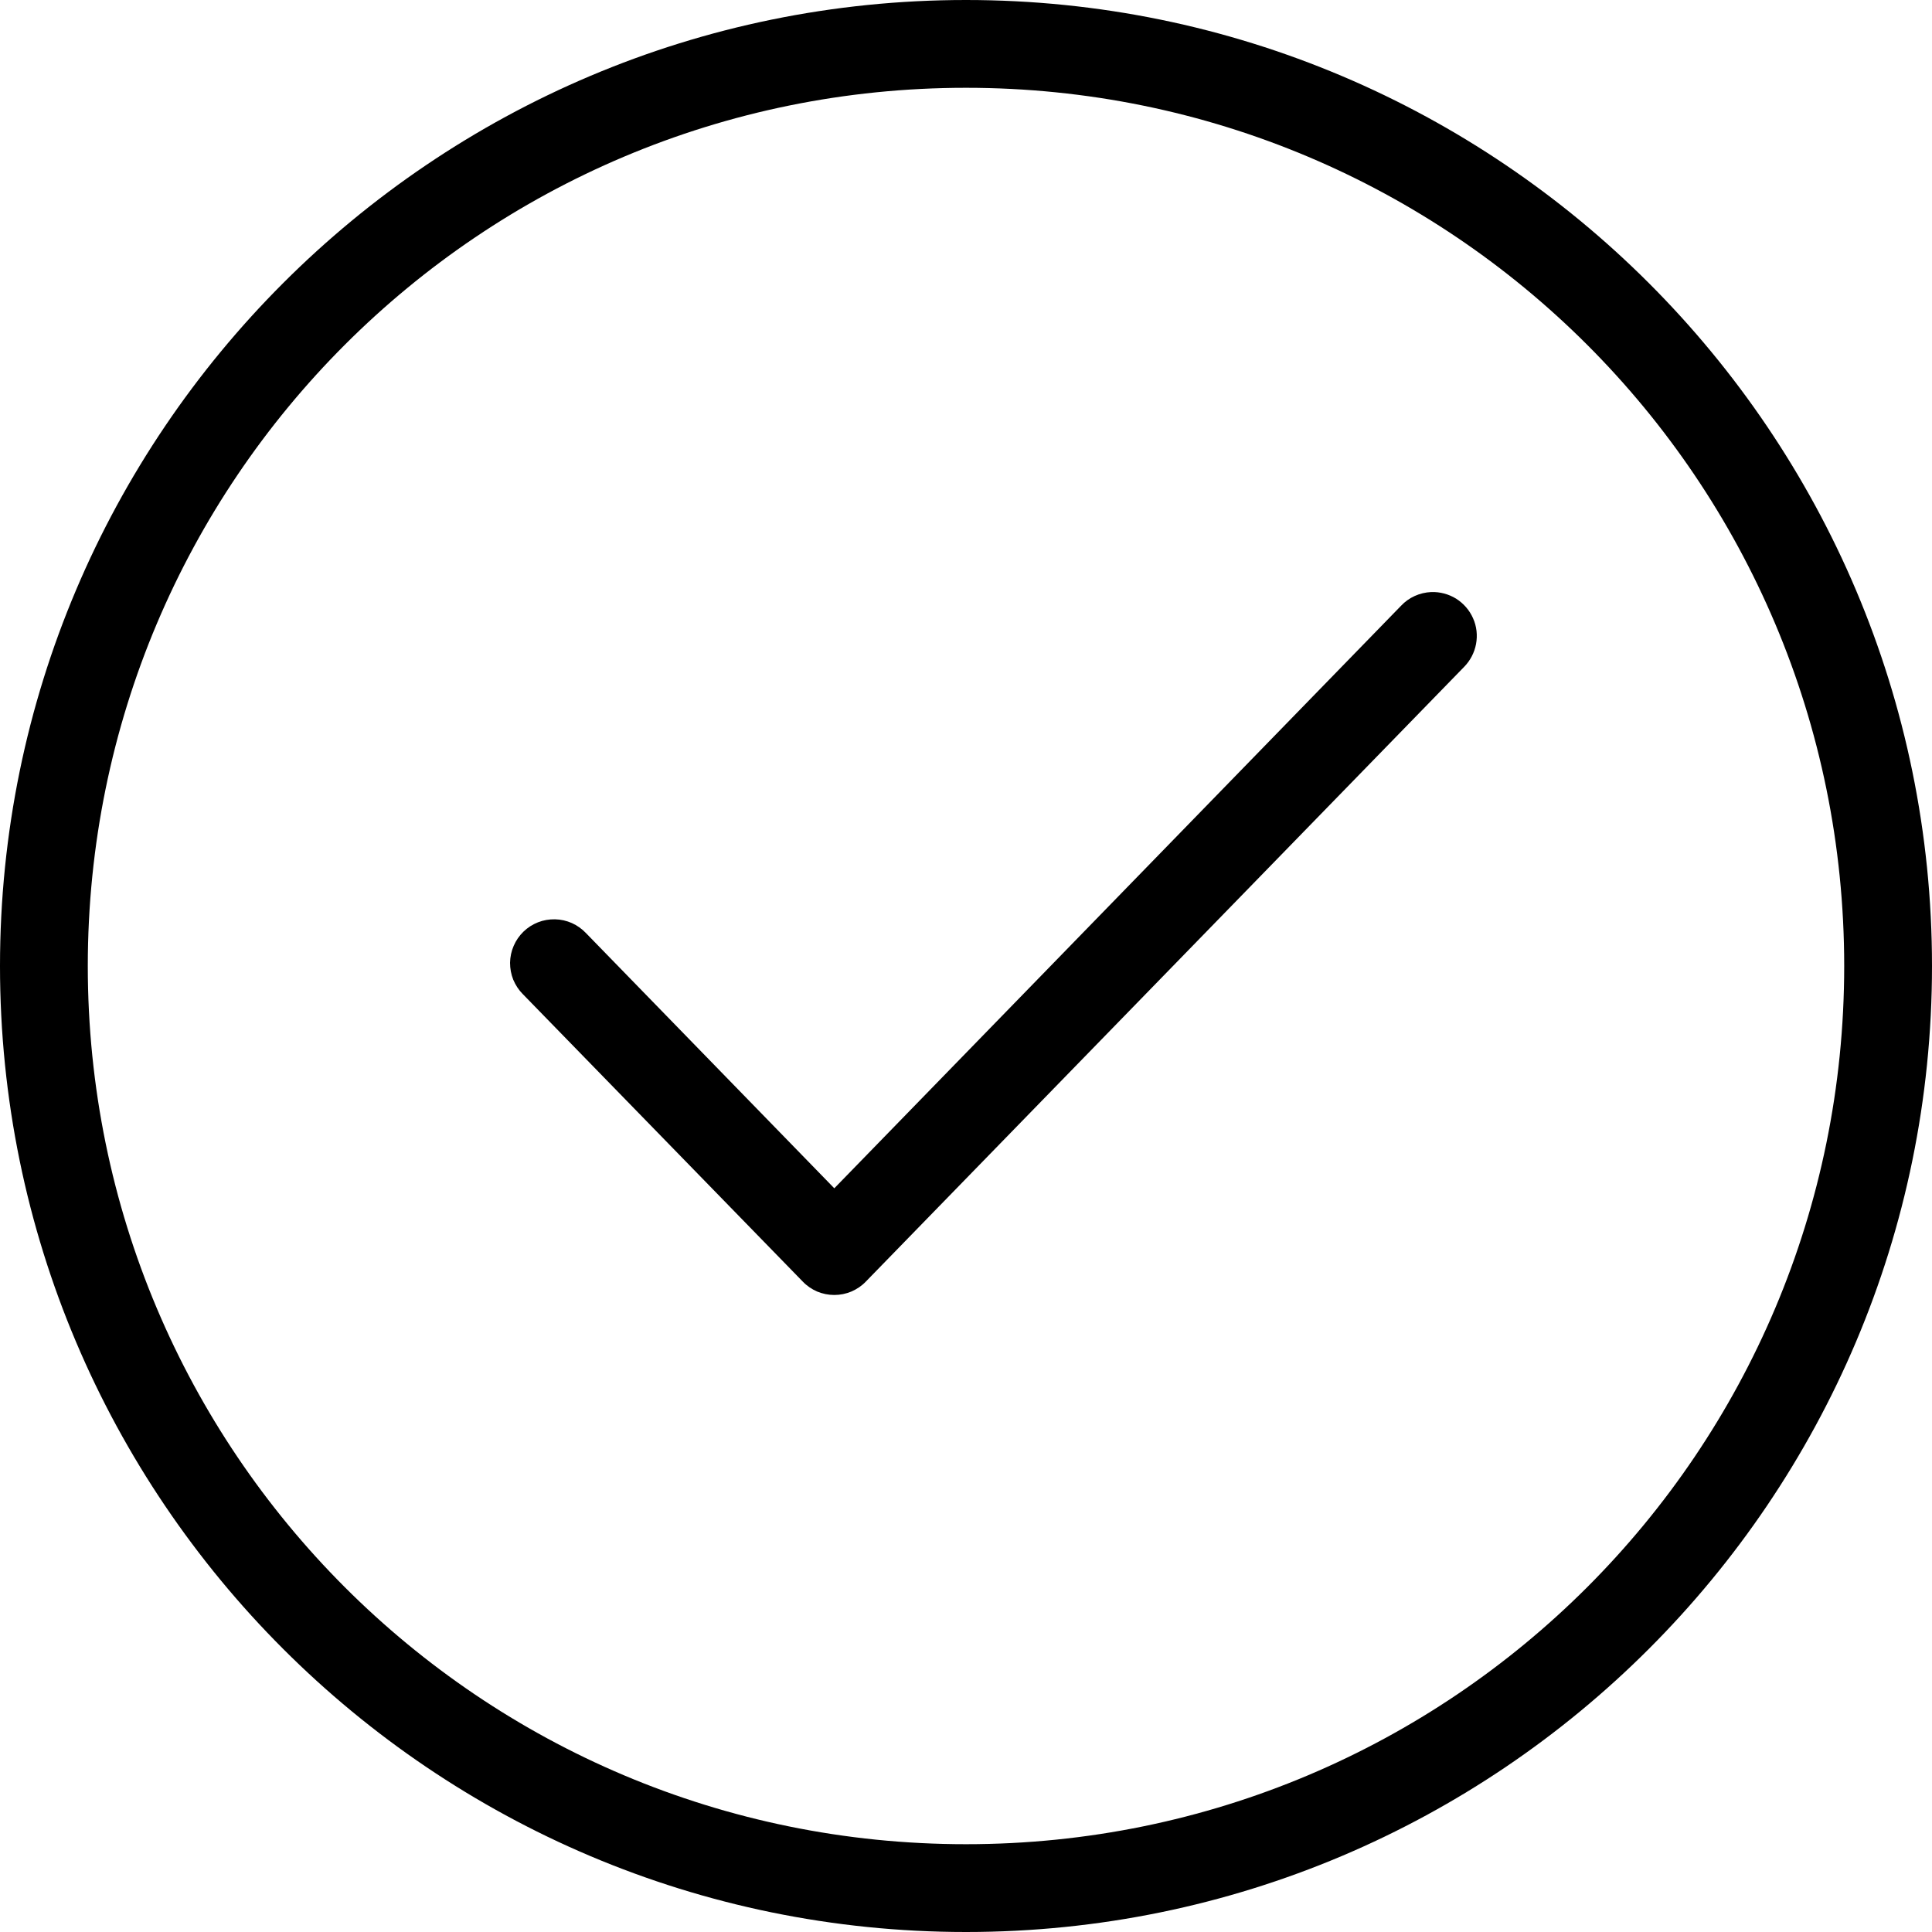 <svg width="14" height="14" viewBox="0 0 18 18" fill="none" xmlns="http://www.w3.org/2000/svg">
<path d="M9 0C4.034 0 0 4.034 0 9C0 13.966 4.034 18 9 18C13.966 18 18 13.966 18 9C18 4.034 13.966 0 9 0ZM9 0.818C13.524 0.818 17.182 4.476 17.182 9C17.182 13.524 13.524 17.182 9 17.182C4.476 17.182 0.818 13.524 0.818 9C0.818 4.476 4.476 0.818 9 0.818ZM13.334 5.516C13.227 5.521 13.126 5.566 13.053 5.644L7.773 11.071L5.459 8.693C5.422 8.654 5.377 8.622 5.328 8.6C5.278 8.578 5.225 8.566 5.171 8.565C5.116 8.564 5.063 8.573 5.012 8.593C4.962 8.613 4.916 8.642 4.877 8.68C4.838 8.718 4.807 8.763 4.786 8.812C4.764 8.862 4.753 8.916 4.752 8.97C4.752 9.024 4.762 9.078 4.782 9.128C4.803 9.178 4.833 9.224 4.871 9.262L7.479 11.94C7.517 11.98 7.563 12.011 7.613 12.033C7.664 12.054 7.718 12.065 7.773 12.065C7.828 12.065 7.882 12.054 7.932 12.033C7.983 12.011 8.029 11.98 8.067 11.94L13.641 6.213C13.698 6.155 13.737 6.08 13.752 6C13.767 5.919 13.758 5.835 13.724 5.76C13.691 5.685 13.636 5.622 13.567 5.578C13.497 5.535 13.416 5.513 13.334 5.516Z" fill="black"/>
</svg>
